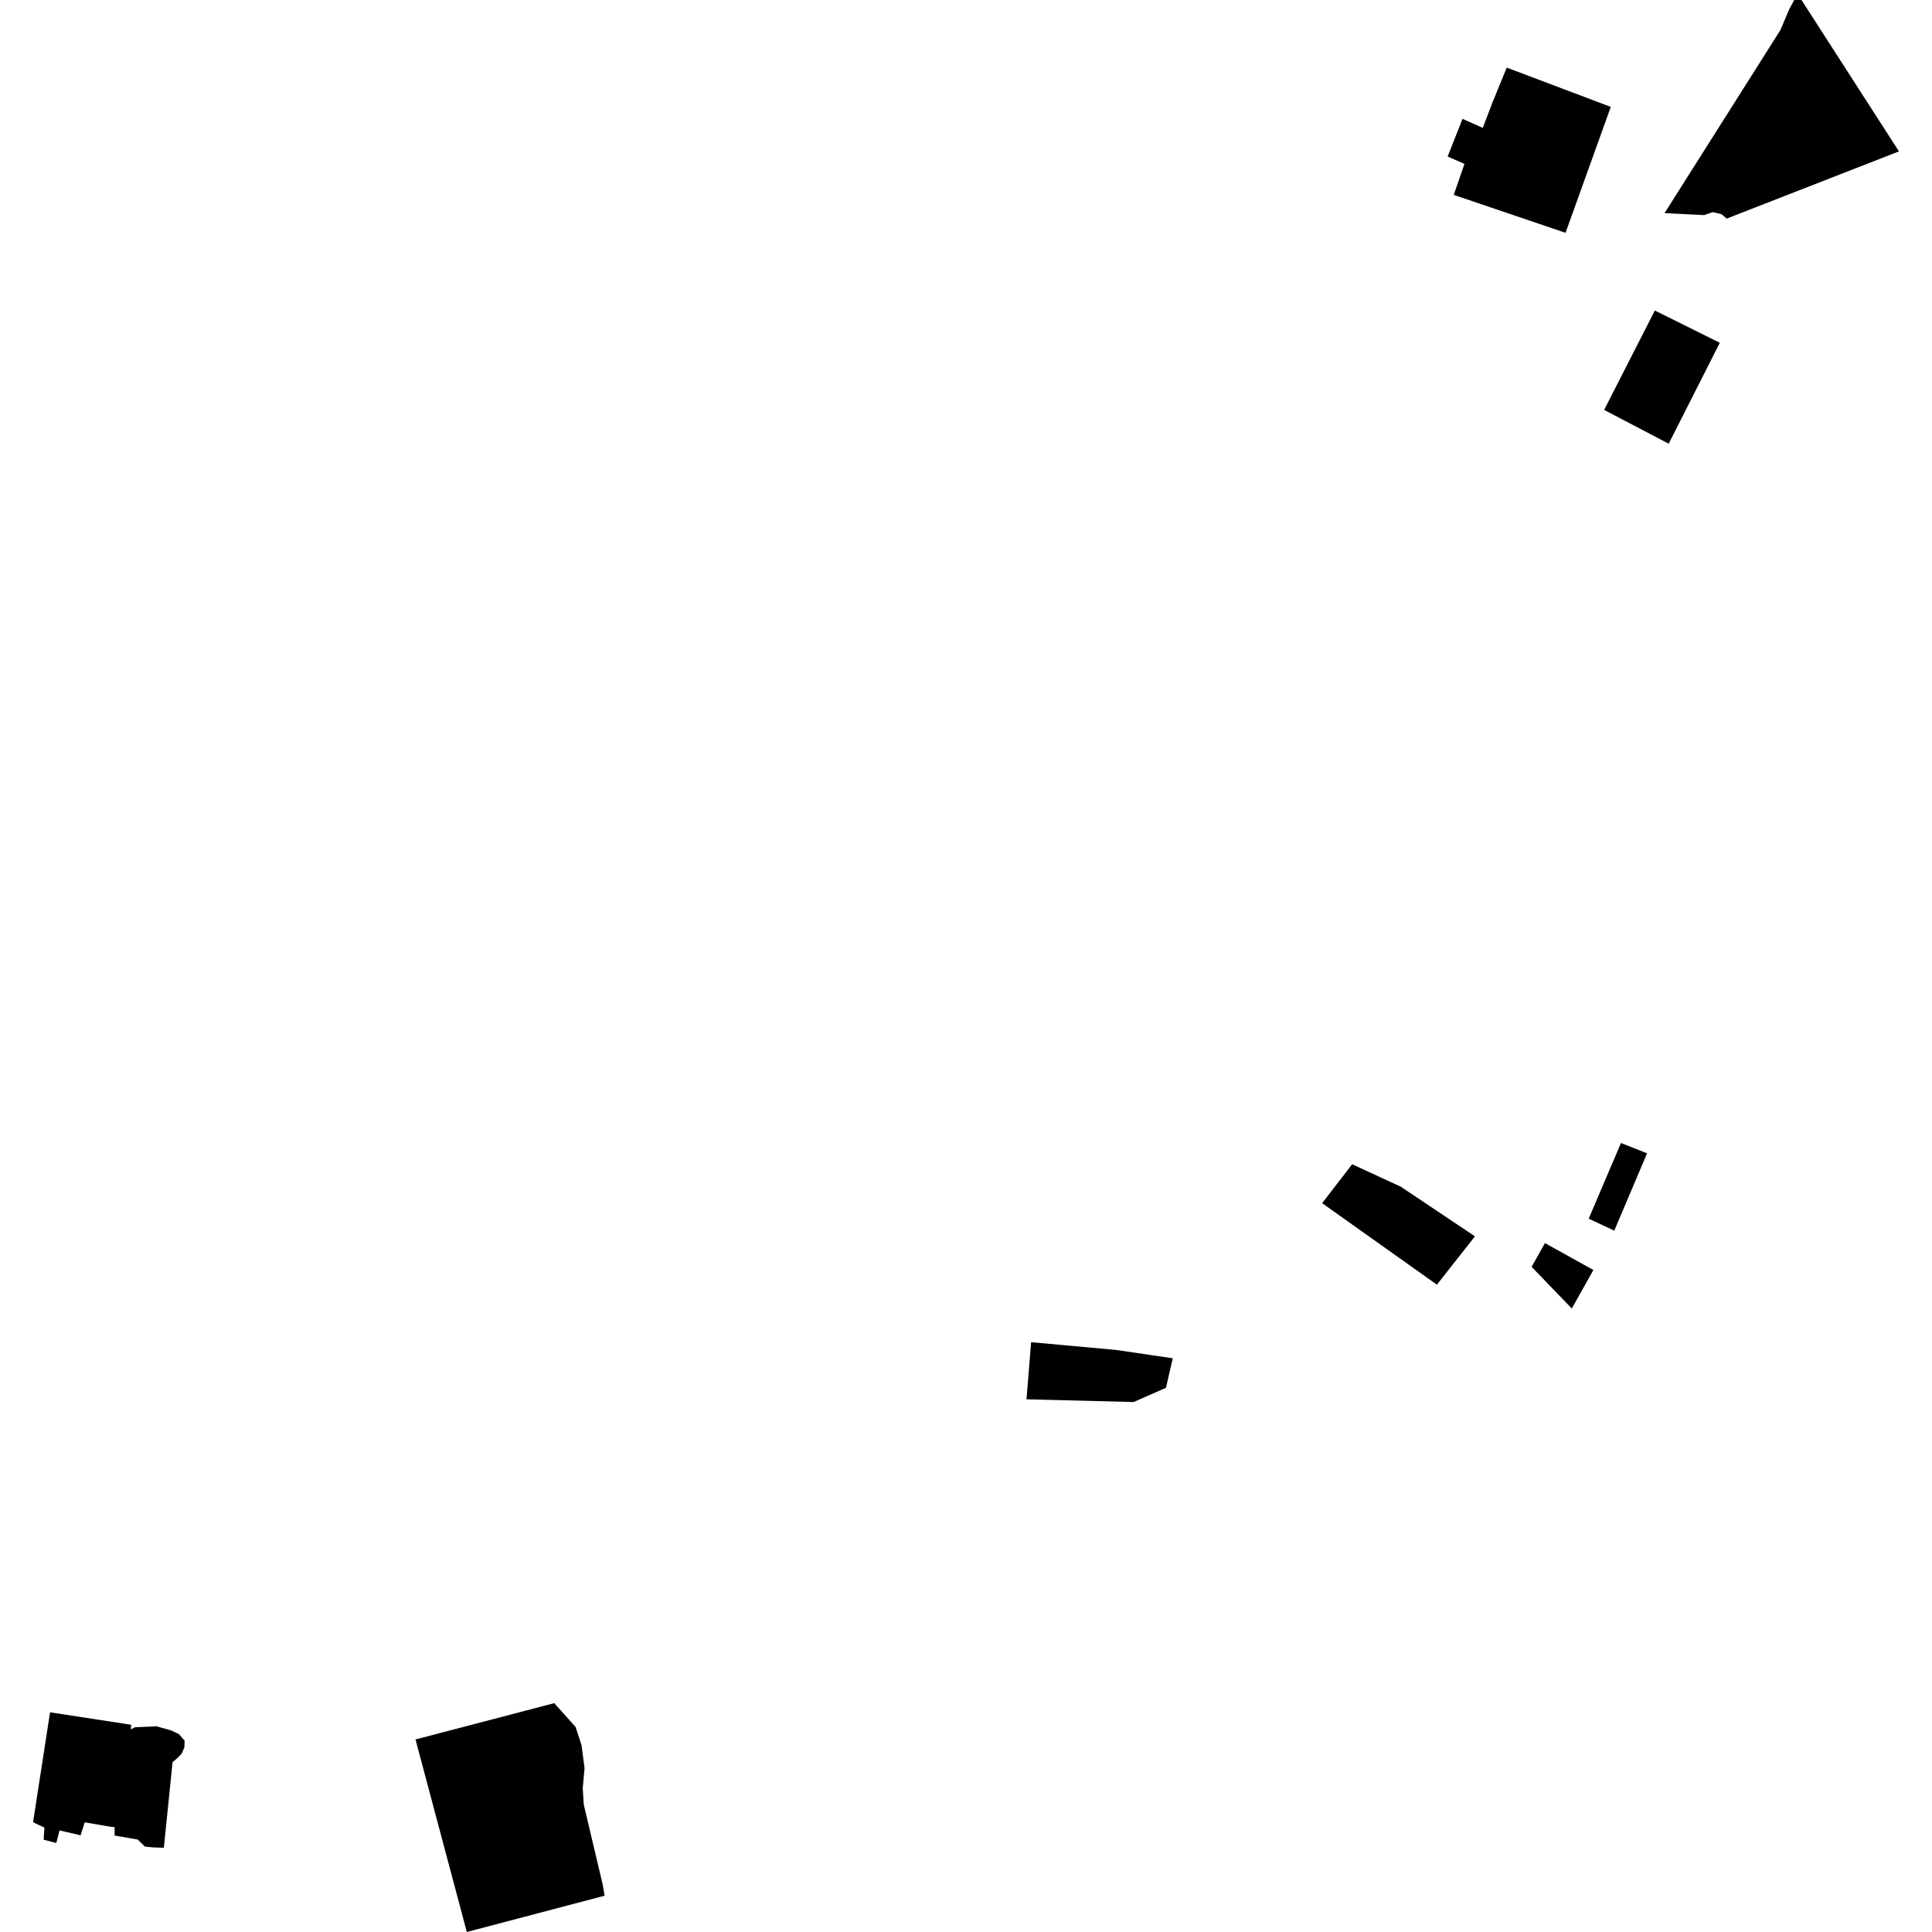 <?xml version="1.0" encoding="utf-8" standalone="no"?>
<!DOCTYPE svg PUBLIC "-//W3C//DTD SVG 1.1//EN"
  "http://www.w3.org/Graphics/SVG/1.1/DTD/svg11.dtd">
<!-- Created with matplotlib (https://matplotlib.org/) -->
<svg height="288pt" version="1.1" viewBox="0 0 288 288" width="288pt" xmlns="http://www.w3.org/2000/svg" xmlns:xlink="http://www.w3.org/1999/xlink">
 <defs>
  <style type="text/css">
*{stroke-linecap:butt;stroke-linejoin:round;}
  </style>
 </defs>
 <g id="figure_1">
  <g id="patch_1">
   <path d="M 0 288 
L 288 288 
L 288 0 
L 0 0 
z
" style="fill:none;opacity:0;"/>
  </g>
  <g id="axes_1">
   <g id="PatchCollection_1">
    <path clip-path="url(#pa4df58e64c)" d="M 201.564 173.55 
L 197.091 179.355 
L 214.198 191.505 
L 219.867 184.298 
L 208.8 176.892 
L 201.564 173.55 
"/>
    <path clip-path="url(#pa4df58e64c)" d="M 248.131 31.773 
L 265.413 4.463 
L 266.7 1.421 
L 267.456 0.006 
L 268.546 0 
L 283.072 22.566 
L 257.403 32.585 
L 256.635 31.937 
L 255.324 31.621 
L 254.02 32.062 
L 248.131 31.773 
"/>
    <path clip-path="url(#pa4df58e64c)" d="M 224.608 10.078 
L 240.117 15.935 
L 233.371 34.703 
L 216.706 29.05 
L 218.306 24.434 
L 215.798 23.329 
L 218.018 17.714 
L 221.031 19.064 
L 222.512 15.195 
L 224.608 10.078 
"/>
    <path clip-path="url(#pa4df58e64c)" d="M 7.46 255.25 
L 4.928 271.637 
L 6.621 272.438 
L 6.507 274.241 
L 8.389 274.731 
L 8.877 272.858 
L 12.013 273.586 
L 12.628 271.652 
L 16.514 272.315 
L 17.081 272.376 
L 17.088 273.62 
L 20.535 274.222 
L 21.606 275.275 
L 22.86 275.392 
L 24.424 275.443 
L 25.725 262.674 
L 26.475 262.048 
L 27.094 261.403 
L 27.485 260.47 
L 27.521 259.489 
L 26.68 258.51 
L 25.509 257.944 
L 23.315 257.335 
L 20.121 257.479 
L 19.496 257.792 
L 19.556 257.109 
L 7.46 255.25 
"/>
    <path clip-path="url(#pa4df58e64c)" d="M 153.017 208.592 
L 168.986 208.998 
L 173.807 206.878 
L 174.825 202.476 
L 166.402 201.237 
L 153.706 200.079 
L 153.017 208.592 
"/>
    <path clip-path="url(#pa4df58e64c)" d="M 230.305 185.306 
L 228.316 188.846 
L 234.305 195.054 
L 237.526 189.319 
L 230.305 185.306 
"/>
    <path clip-path="url(#pa4df58e64c)" d="M 236.826 181.667 
L 240.637 183.45 
L 245.526 171.923 
L 241.635 170.386 
L 236.826 181.667 
"/>
    <path clip-path="url(#pa4df58e64c)" d="M 61.938 259.297 
L 82.621 253.885 
L 85.806 257.44 
L 86.686 260.153 
L 87.138 263.585 
L 86.869 266.587 
L 87.025 269.018 
L 88.208 274.017 
L 89.831 280.872 
L 90.127 282.589 
L 69.589 288 
L 61.938 259.297 
"/>
    <path clip-path="url(#pa4df58e64c)" d="M 248.749 66.142 
L 239.126 61.103 
L 246.685 46.288 
L 256.367 51.097 
L 248.749 66.142 
"/>
   </g>
  </g>
 </g>
 <defs>
  <clipPath id="pa4df58e64c">
   <rect height="288" width="278.144" x="4.928" y="0"/>
  </clipPath>
 </defs>
</svg>

